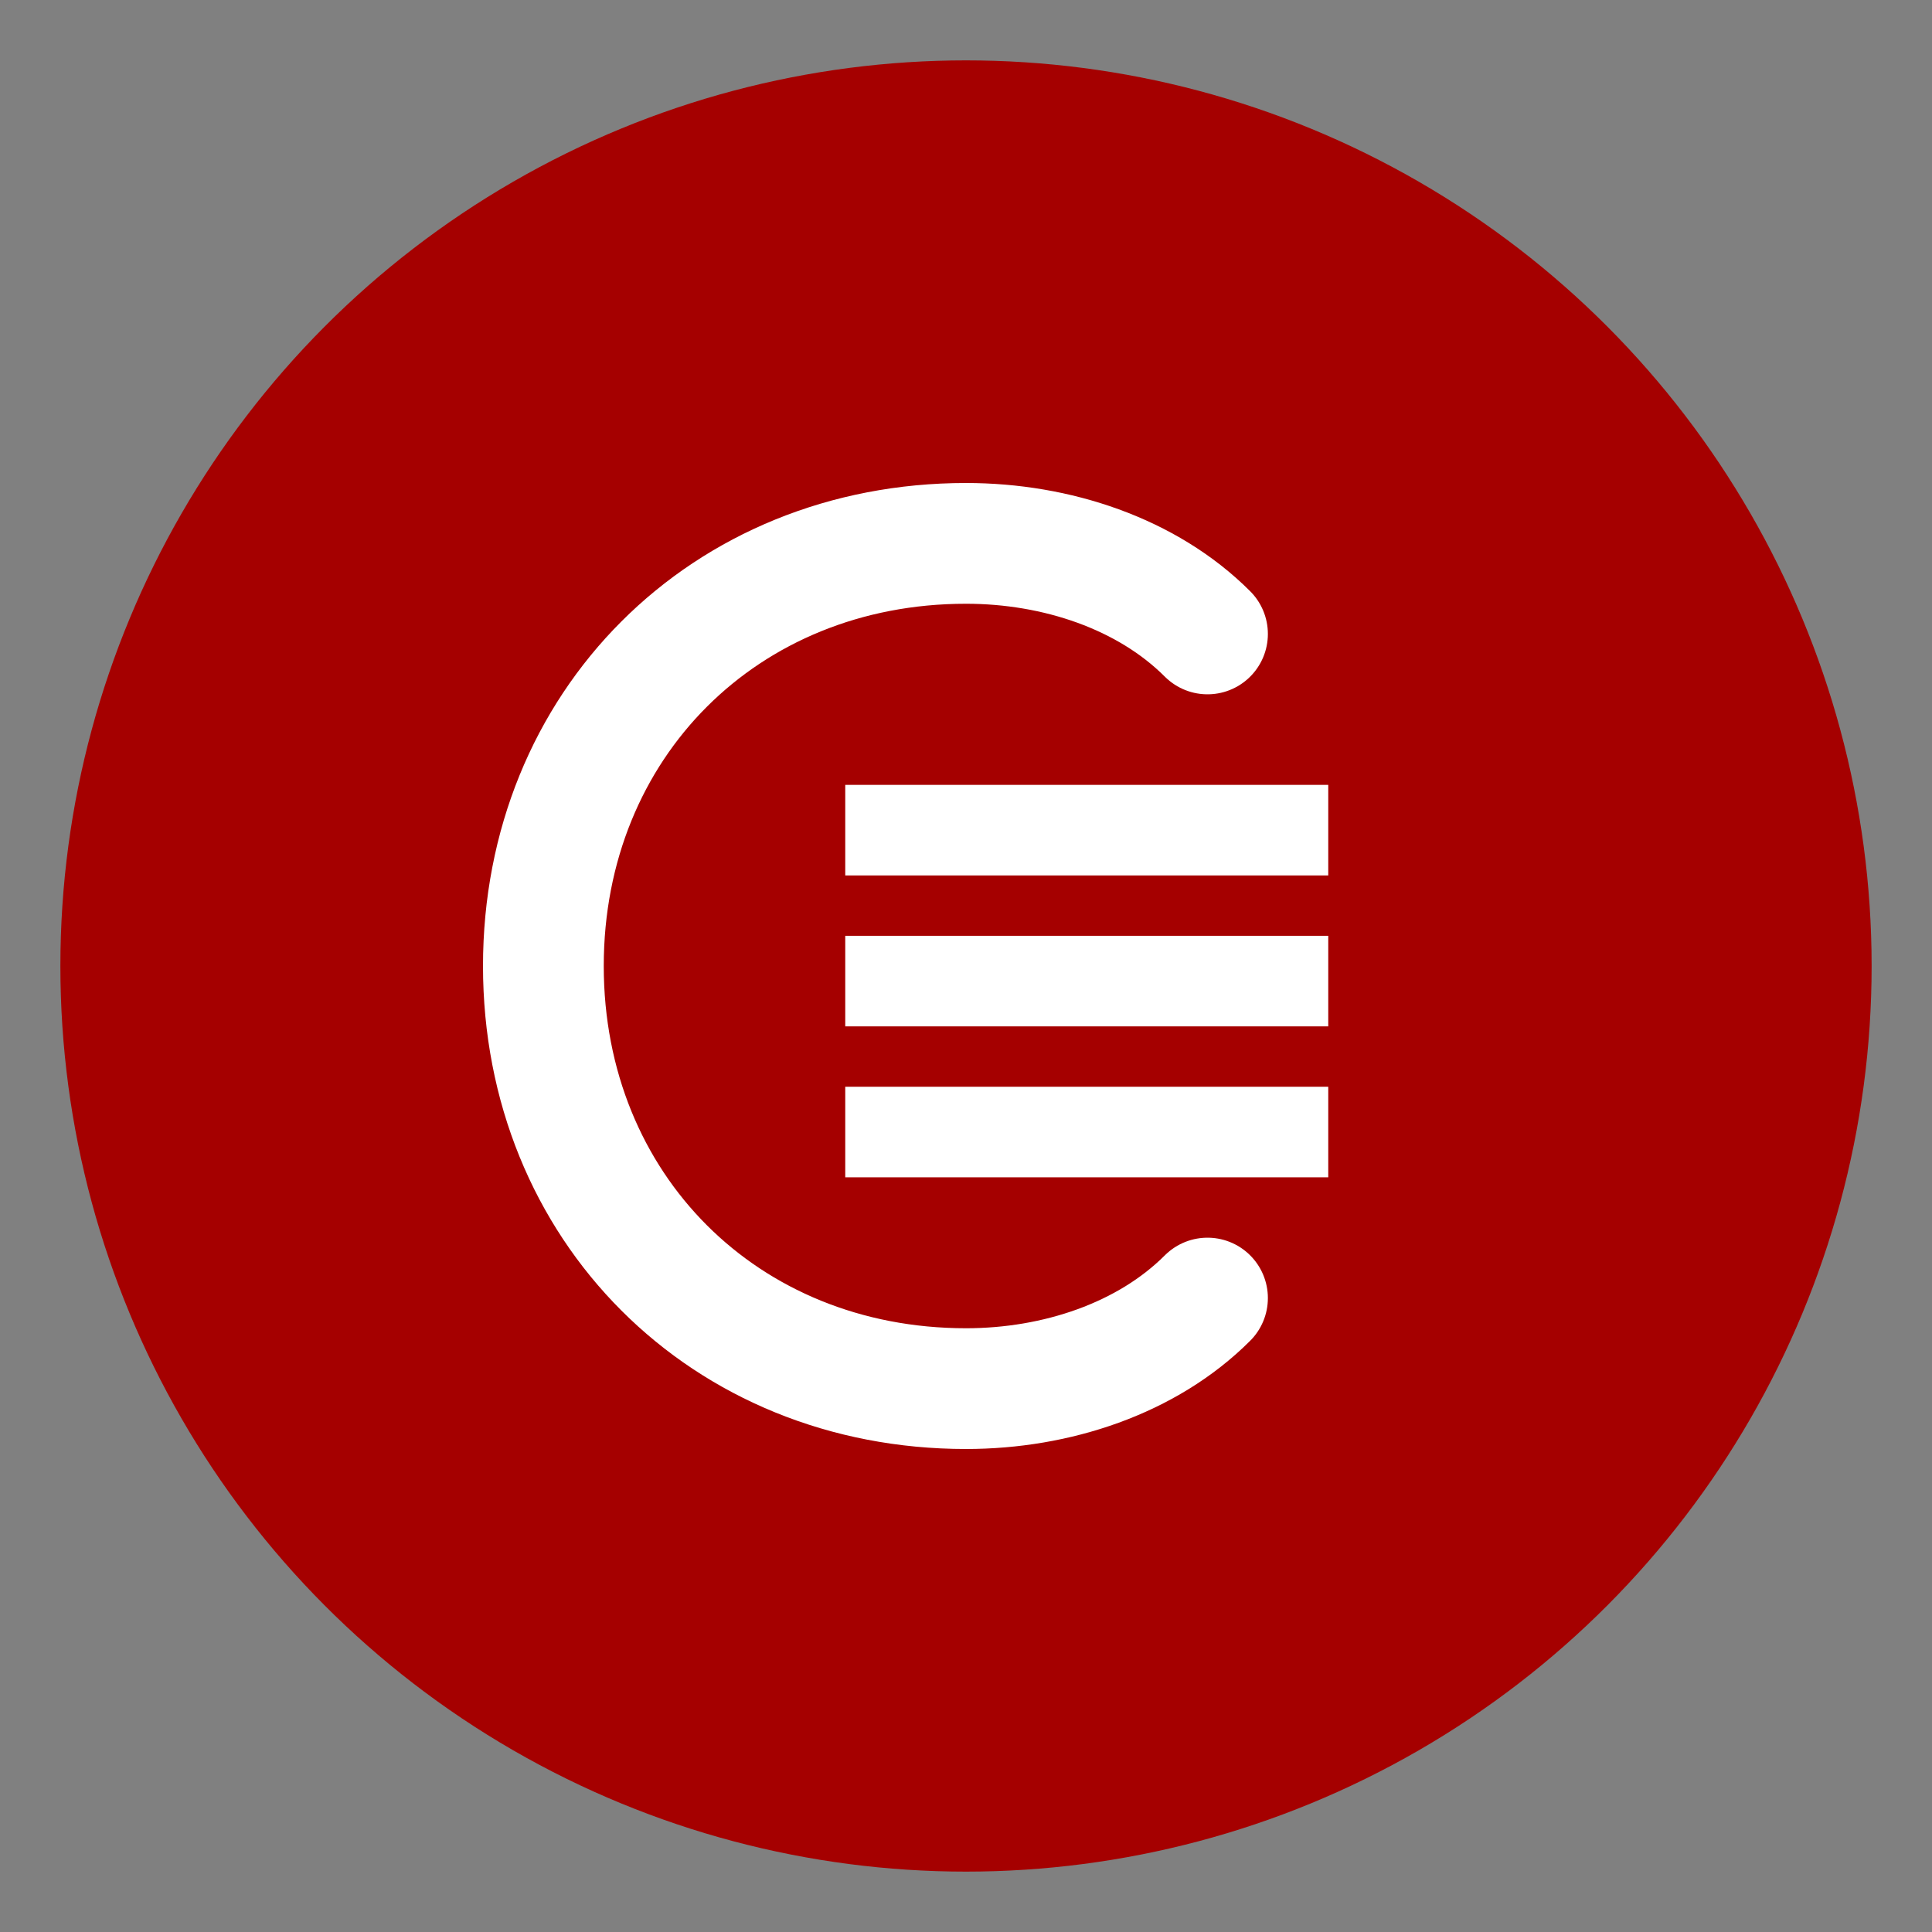 <svg xmlns="http://www.w3.org/2000/svg" viewBox="0 0 32 32" fill="none">
  <rect x="0" y="0" width="32" height="32" fill="#808080" stroke="none"/>
  <!-- Background Circle -->
  <circle cx="16" cy="16" r="15" fill="#a50000"/>
  
  <!-- Letter C for ContaDigital -->
  <path d="M20 10.5C19 9.5 17.5 9 16 9C12 9 9 12 9 16C9 20 12 23 16 23C17.5 23 19 22.5 20 21.5" 
        stroke="white" 
        stroke-width="2" 
        stroke-linecap="round" 
        fill="none"/>
  
  <!-- Digital/Calculator bars representing accounting -->
  <rect x="14" y="13" width="8" height="1.5" fill="white"/>
  <rect x="14" y="15.5" width="8" height="1.5" fill="white"/>
  <rect x="14" y="18" width="8" height="1.5" fill="white"/>
</svg>